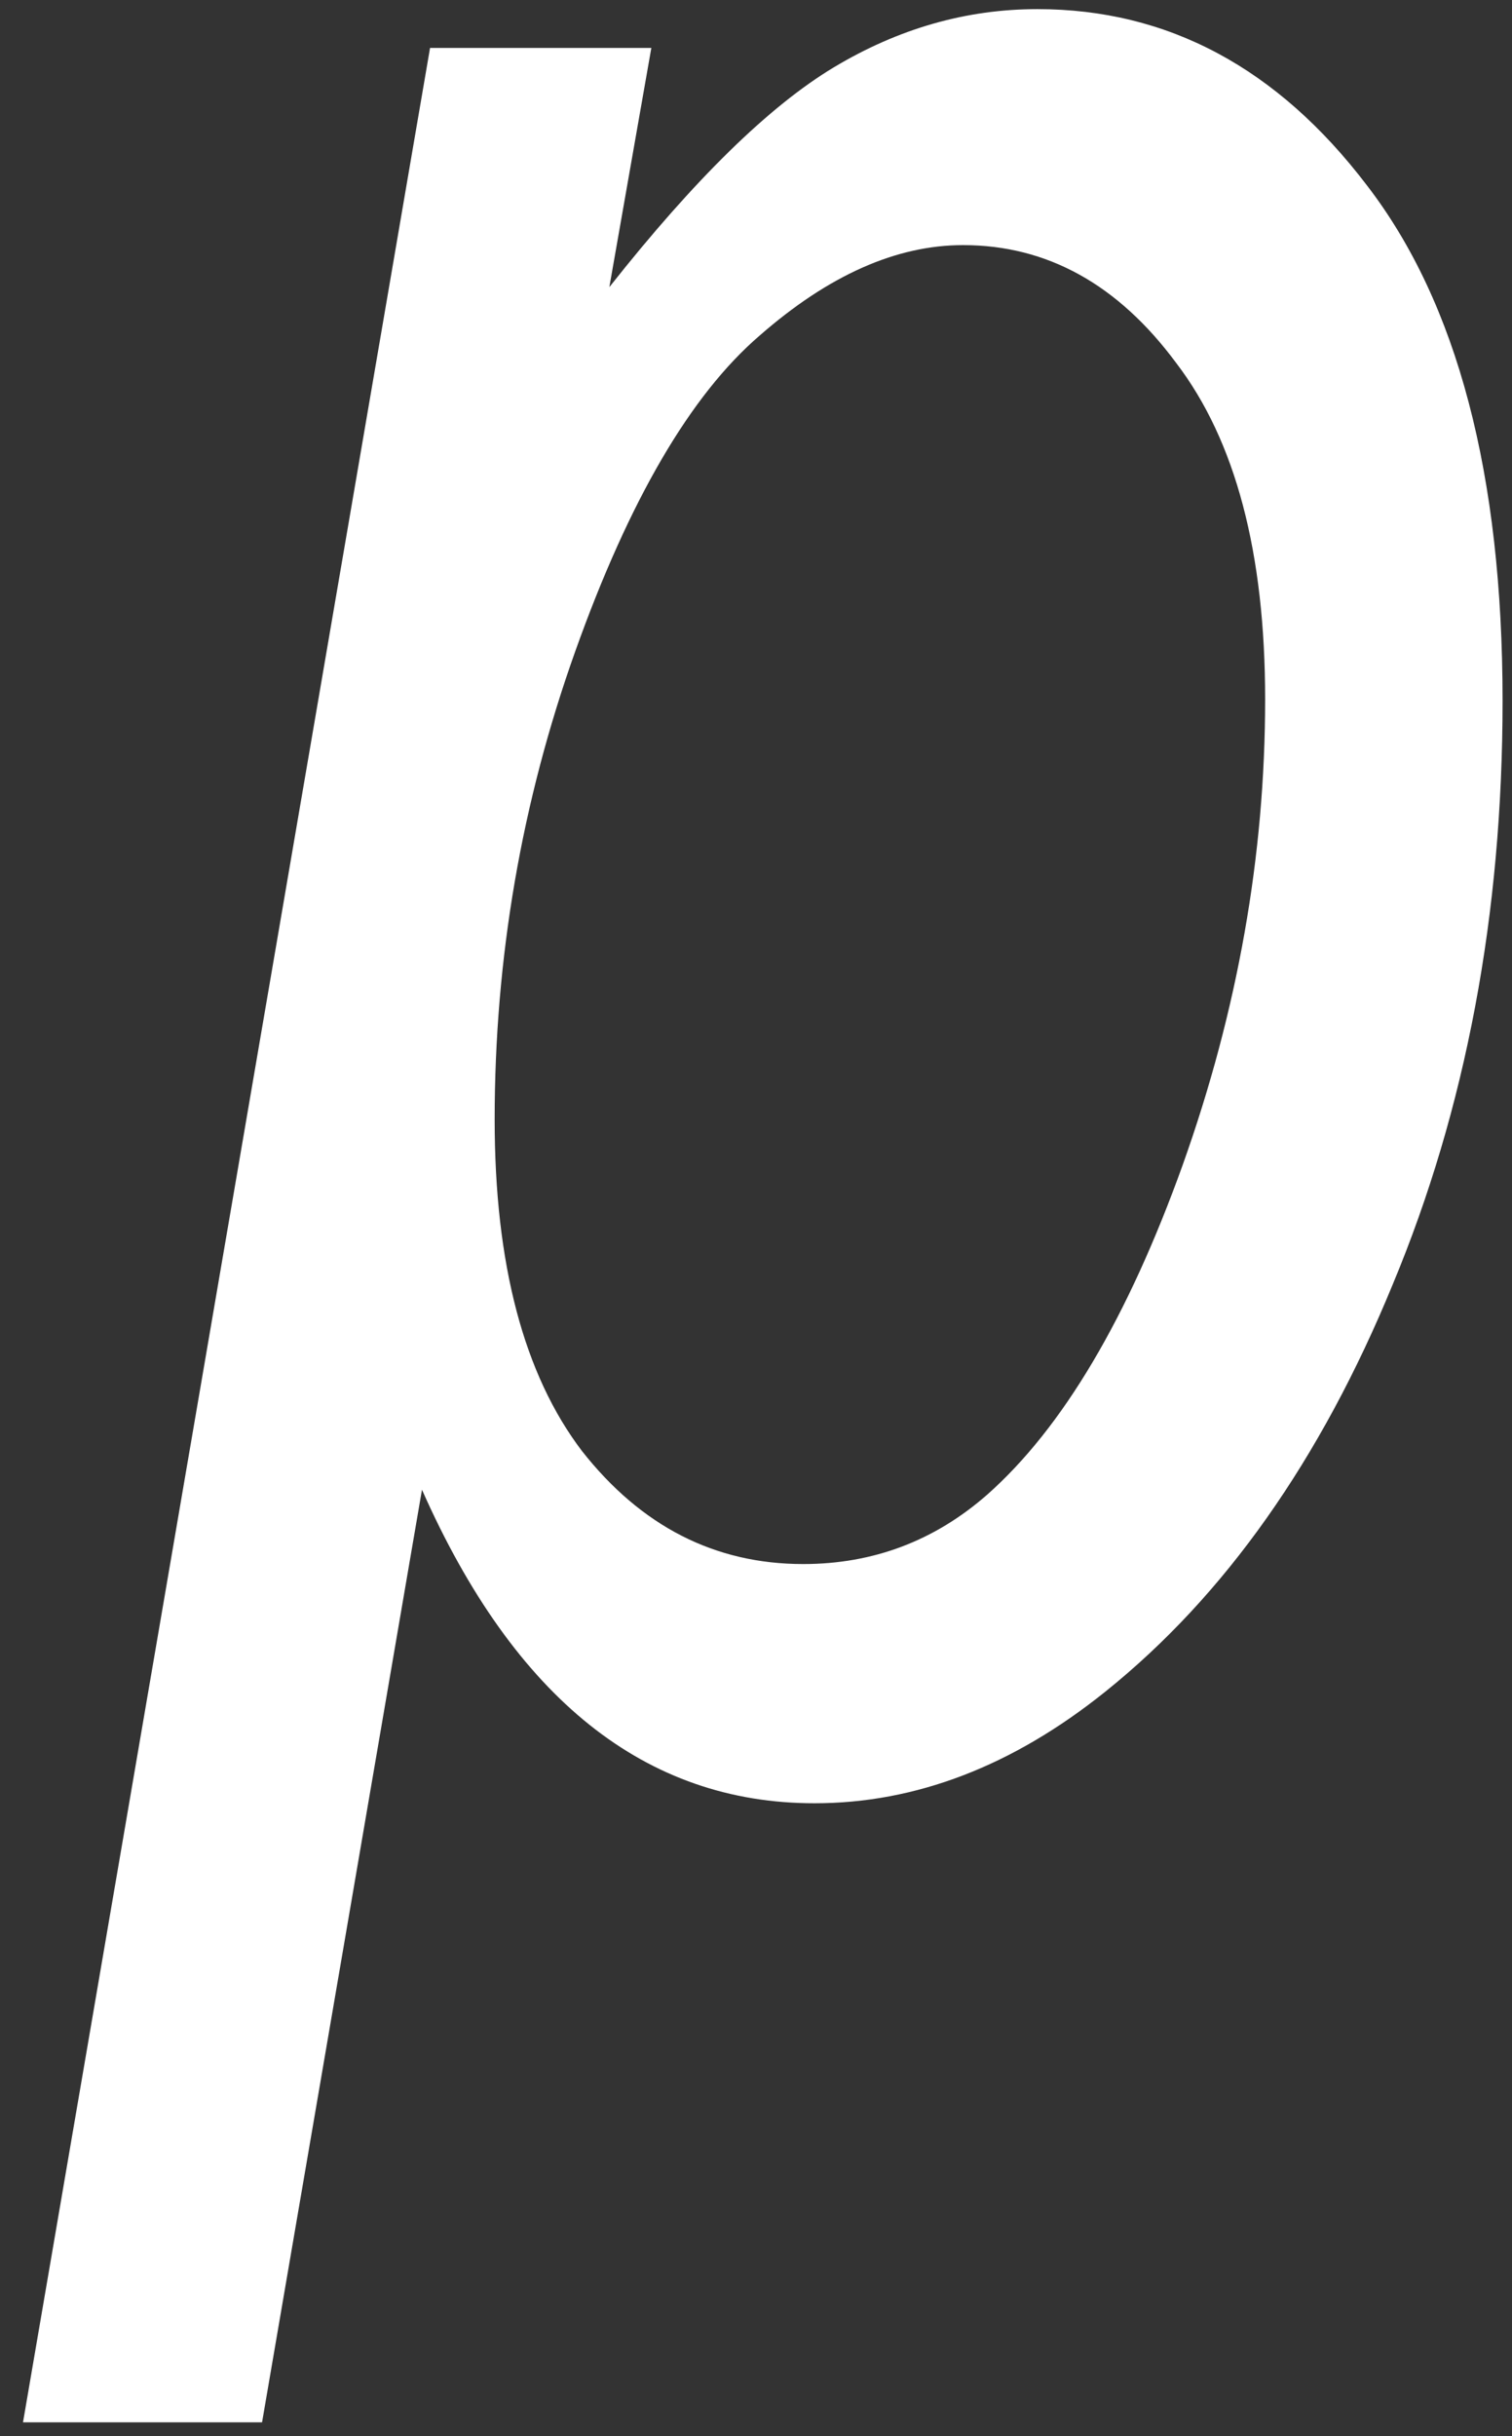 <?xml version="1.0" encoding="UTF-8"?> <svg xmlns="http://www.w3.org/2000/svg" width="59" height="95" viewBox="0 0 59 95" fill="none"><rect x="0" y="0" width="59" height="95" fill="#333333" stroke="none"/><path d="M0.898 94.456L16.781 1.869H25.416L23.777 11.197C27.097 6.995 30.017 4.138 32.538 2.625C35.059 1.113 37.706 0.356 40.48 0.356C45.564 0.356 49.85 2.646 53.337 7.226C56.867 11.806 58.632 18.508 58.632 27.332C58.632 35.652 57.203 43.236 54.346 50.085C51.53 56.934 47.791 62.228 43.127 65.968C39.513 68.867 35.731 70.317 31.782 70.317C25.185 70.317 20.08 66.241 16.466 58.09L10.226 94.456H0.898ZM19.302 43.656C19.302 49.287 20.437 53.593 22.706 56.577C25.017 59.518 27.895 60.989 31.341 60.989C34.072 60.989 36.467 60.085 38.526 58.279C41.467 55.673 44.009 51.388 46.152 45.421C48.295 39.412 49.367 33.362 49.367 27.269C49.367 21.555 48.211 17.185 45.9 14.159C43.631 11.092 40.858 9.558 37.58 9.558C34.975 9.558 32.328 10.735 29.639 13.088C26.95 15.399 24.555 19.496 22.454 25.378C20.353 31.261 19.302 37.353 19.302 43.656Z" fill="white"></path></svg> 